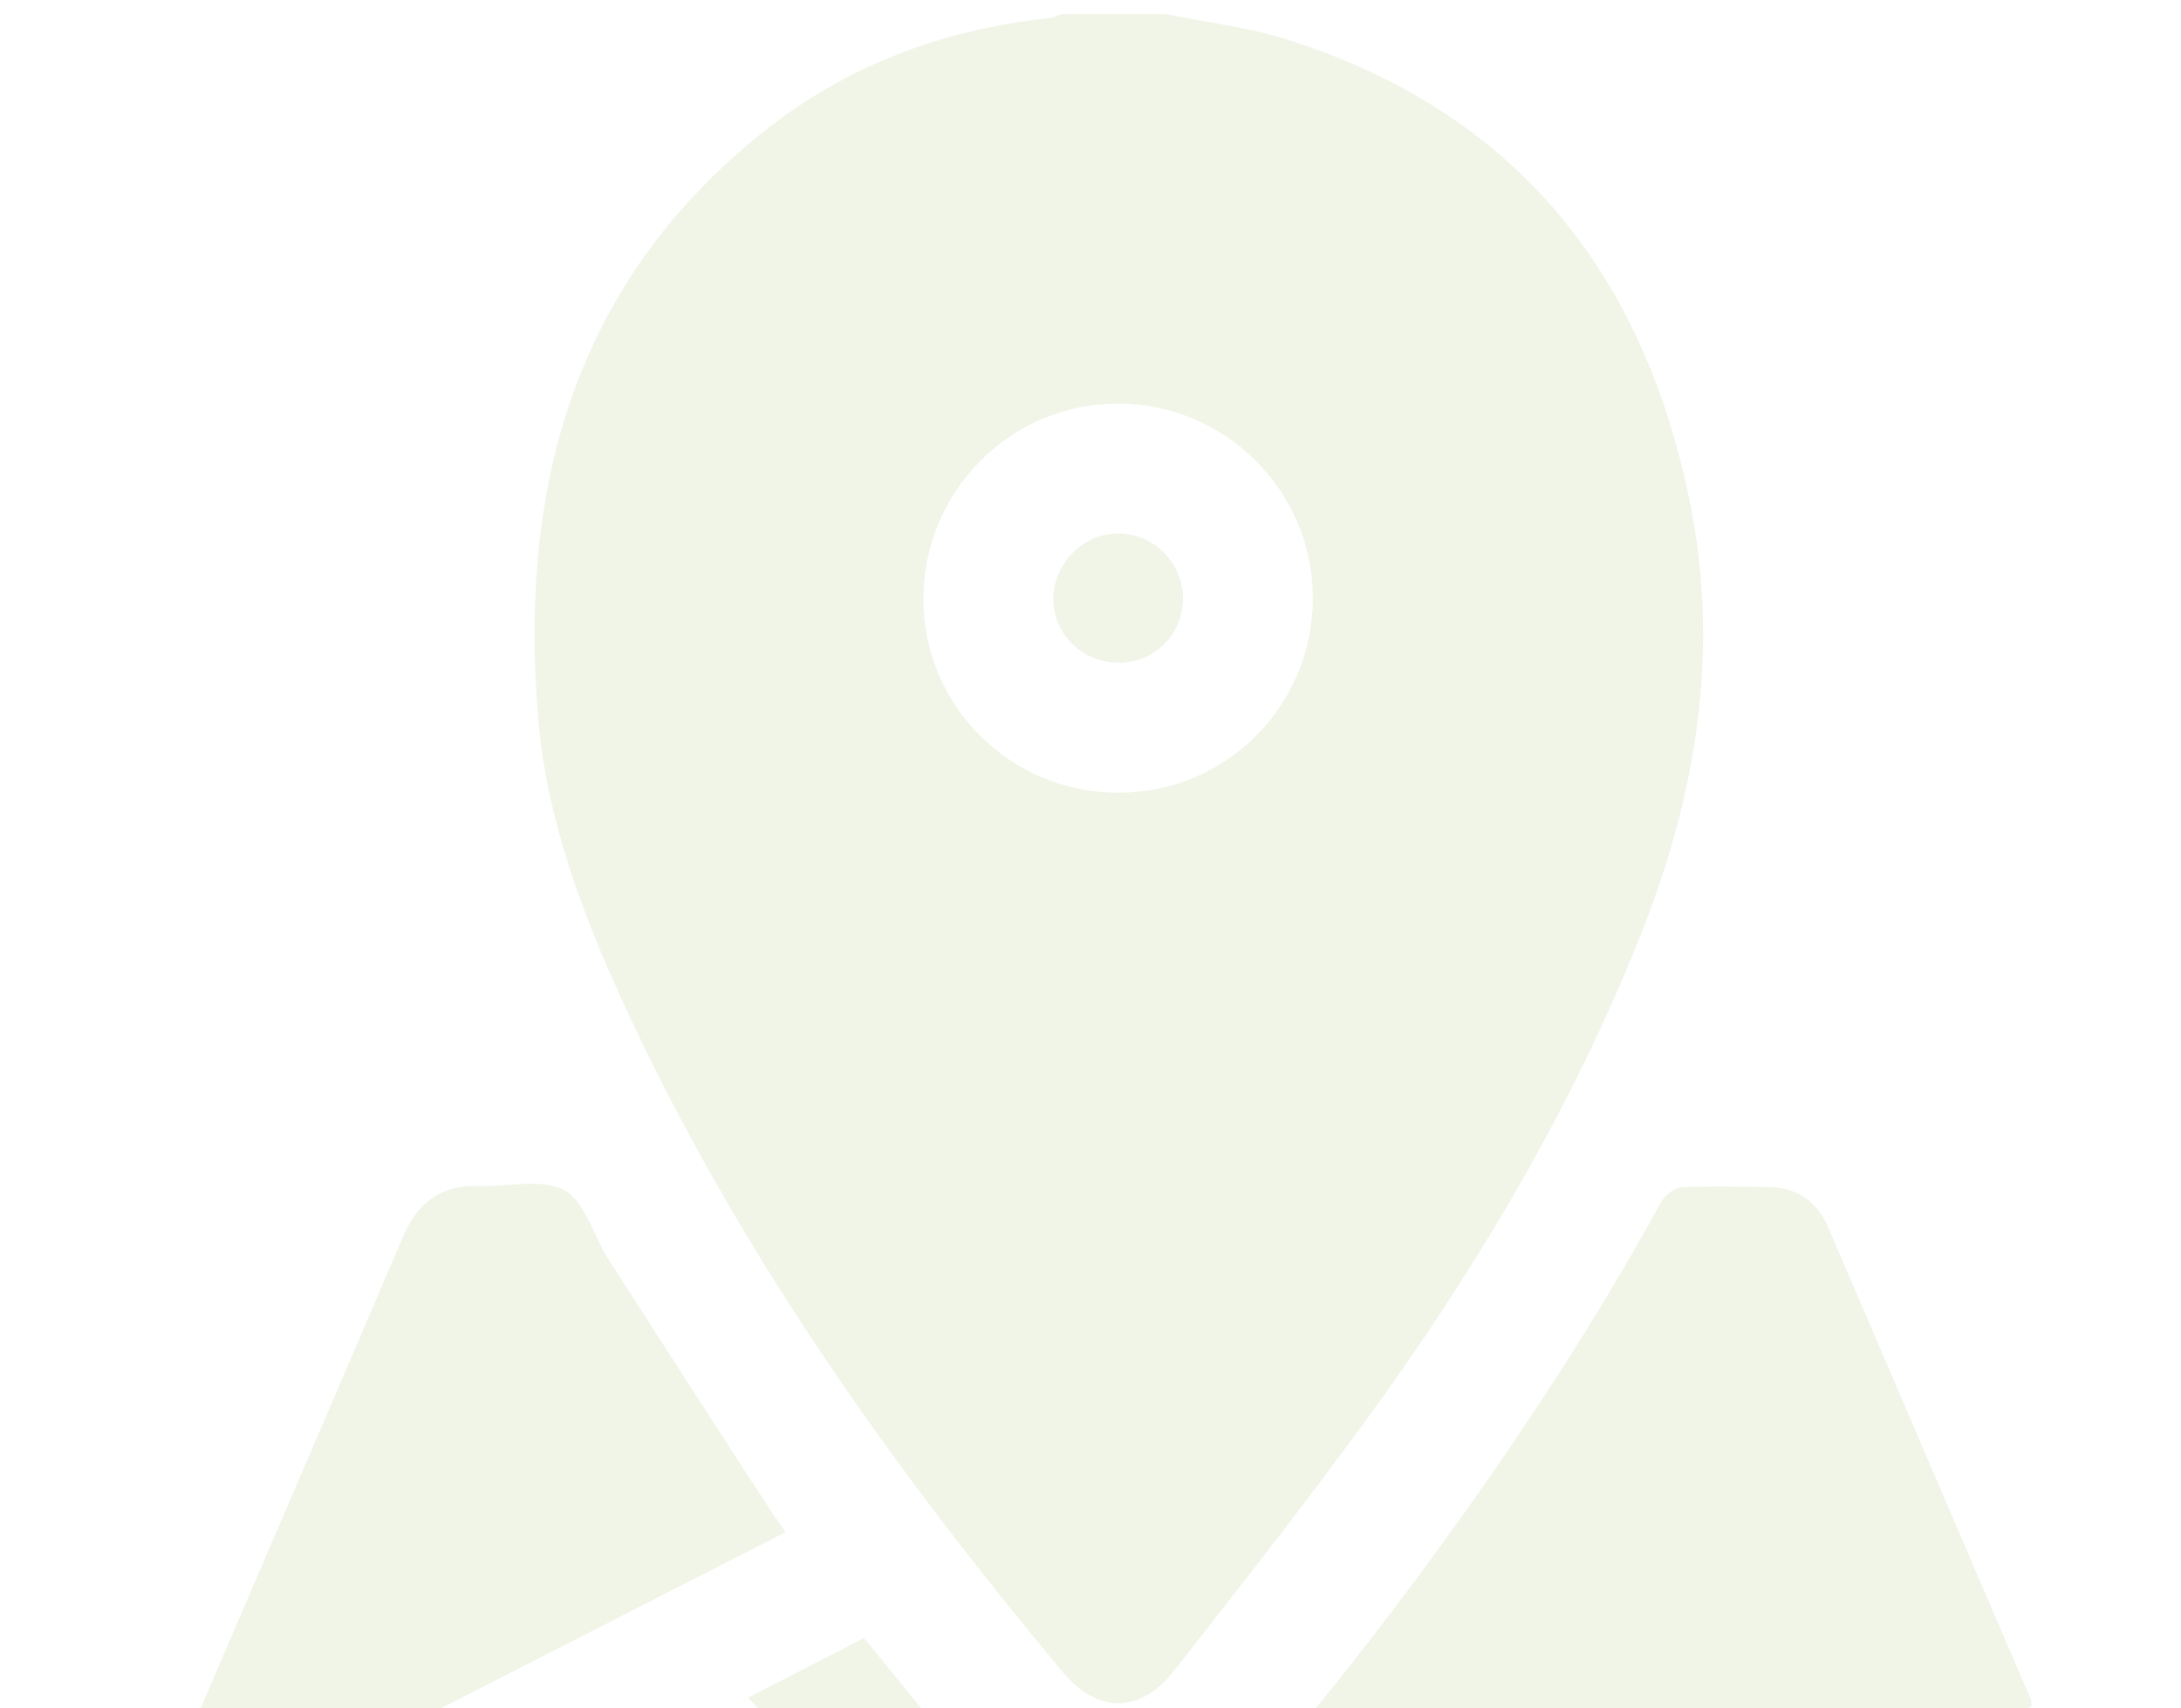 <svg width="120" height="94" viewBox="0 0 120 94" fill="none" xmlns="http://www.w3.org/2000/svg">
<g opacity="0.1">
<path d="M64.124 0.772C66.293 1.207 68.496 1.474 70.599 2.108C82.982 5.949 90.158 14.531 92.861 27.054C94.731 35.636 93.362 43.851 90.091 51.899C86.553 60.681 81.814 68.796 76.34 76.51C72.602 81.753 68.596 86.829 64.624 91.905C62.722 94.343 60.352 94.309 58.383 91.905C49.338 81.052 41.16 69.598 35.053 56.808C32.449 51.331 30.146 45.688 29.612 39.576C28.511 26.586 31.715 15.132 42.562 6.817C47.001 3.444 52.108 1.607 57.649 1.006C57.916 1.006 58.149 0.873 58.416 0.772C60.319 0.772 62.221 0.772 64.124 0.772ZM61.554 43.617C67.495 43.617 72.234 38.808 72.234 32.898C72.234 26.987 67.361 22.178 61.487 22.212C55.579 22.212 50.806 27.054 50.806 32.964C50.806 38.875 55.646 43.651 61.554 43.617Z" fill="#719812"/>
<path d="M111.786 93.875C108.315 95.678 104.81 97.515 101.305 99.318C89.757 105.296 78.209 111.274 66.694 117.284C65.859 117.719 65.392 117.719 64.691 117.017C57.181 109.47 49.638 101.957 42.095 94.409C41.828 94.142 41.561 93.842 41.16 93.408C43.33 92.306 45.399 91.237 47.535 90.135C49.471 92.473 51.307 94.81 53.209 97.048C57.748 102.324 65.258 102.357 69.798 97.081C71.667 94.91 73.469 92.706 75.205 90.469C81.179 82.722 86.72 74.674 91.426 66.091C91.626 65.724 92.16 65.357 92.561 65.323C94.129 65.256 95.731 65.29 97.3 65.323C98.835 65.323 99.97 66.091 100.571 67.494C104.309 76.176 108.014 84.859 111.752 93.541C111.752 93.608 111.752 93.708 111.786 93.842V93.875Z" fill="#719812"/>
<path d="M43.196 84.325C31.28 90.402 19.498 96.447 7.449 102.591C7.683 101.99 7.783 101.656 7.917 101.289C12.656 90.202 17.429 79.149 22.169 68.062C22.97 66.158 24.271 65.19 26.374 65.257C27.943 65.323 29.812 64.823 31.047 65.49C32.215 66.125 32.649 67.995 33.483 69.297C36.454 73.939 39.424 78.547 42.428 83.156C42.662 83.523 42.929 83.857 43.229 84.325H43.196Z" fill="#719812"/>
<path d="M61.554 36.471C59.585 36.471 57.983 34.935 57.949 32.998C57.949 31.028 59.585 29.325 61.554 29.358C63.49 29.358 65.092 30.994 65.092 32.931C65.092 34.901 63.523 36.471 61.554 36.471Z" fill="#719812"/>
</g>
</svg>
